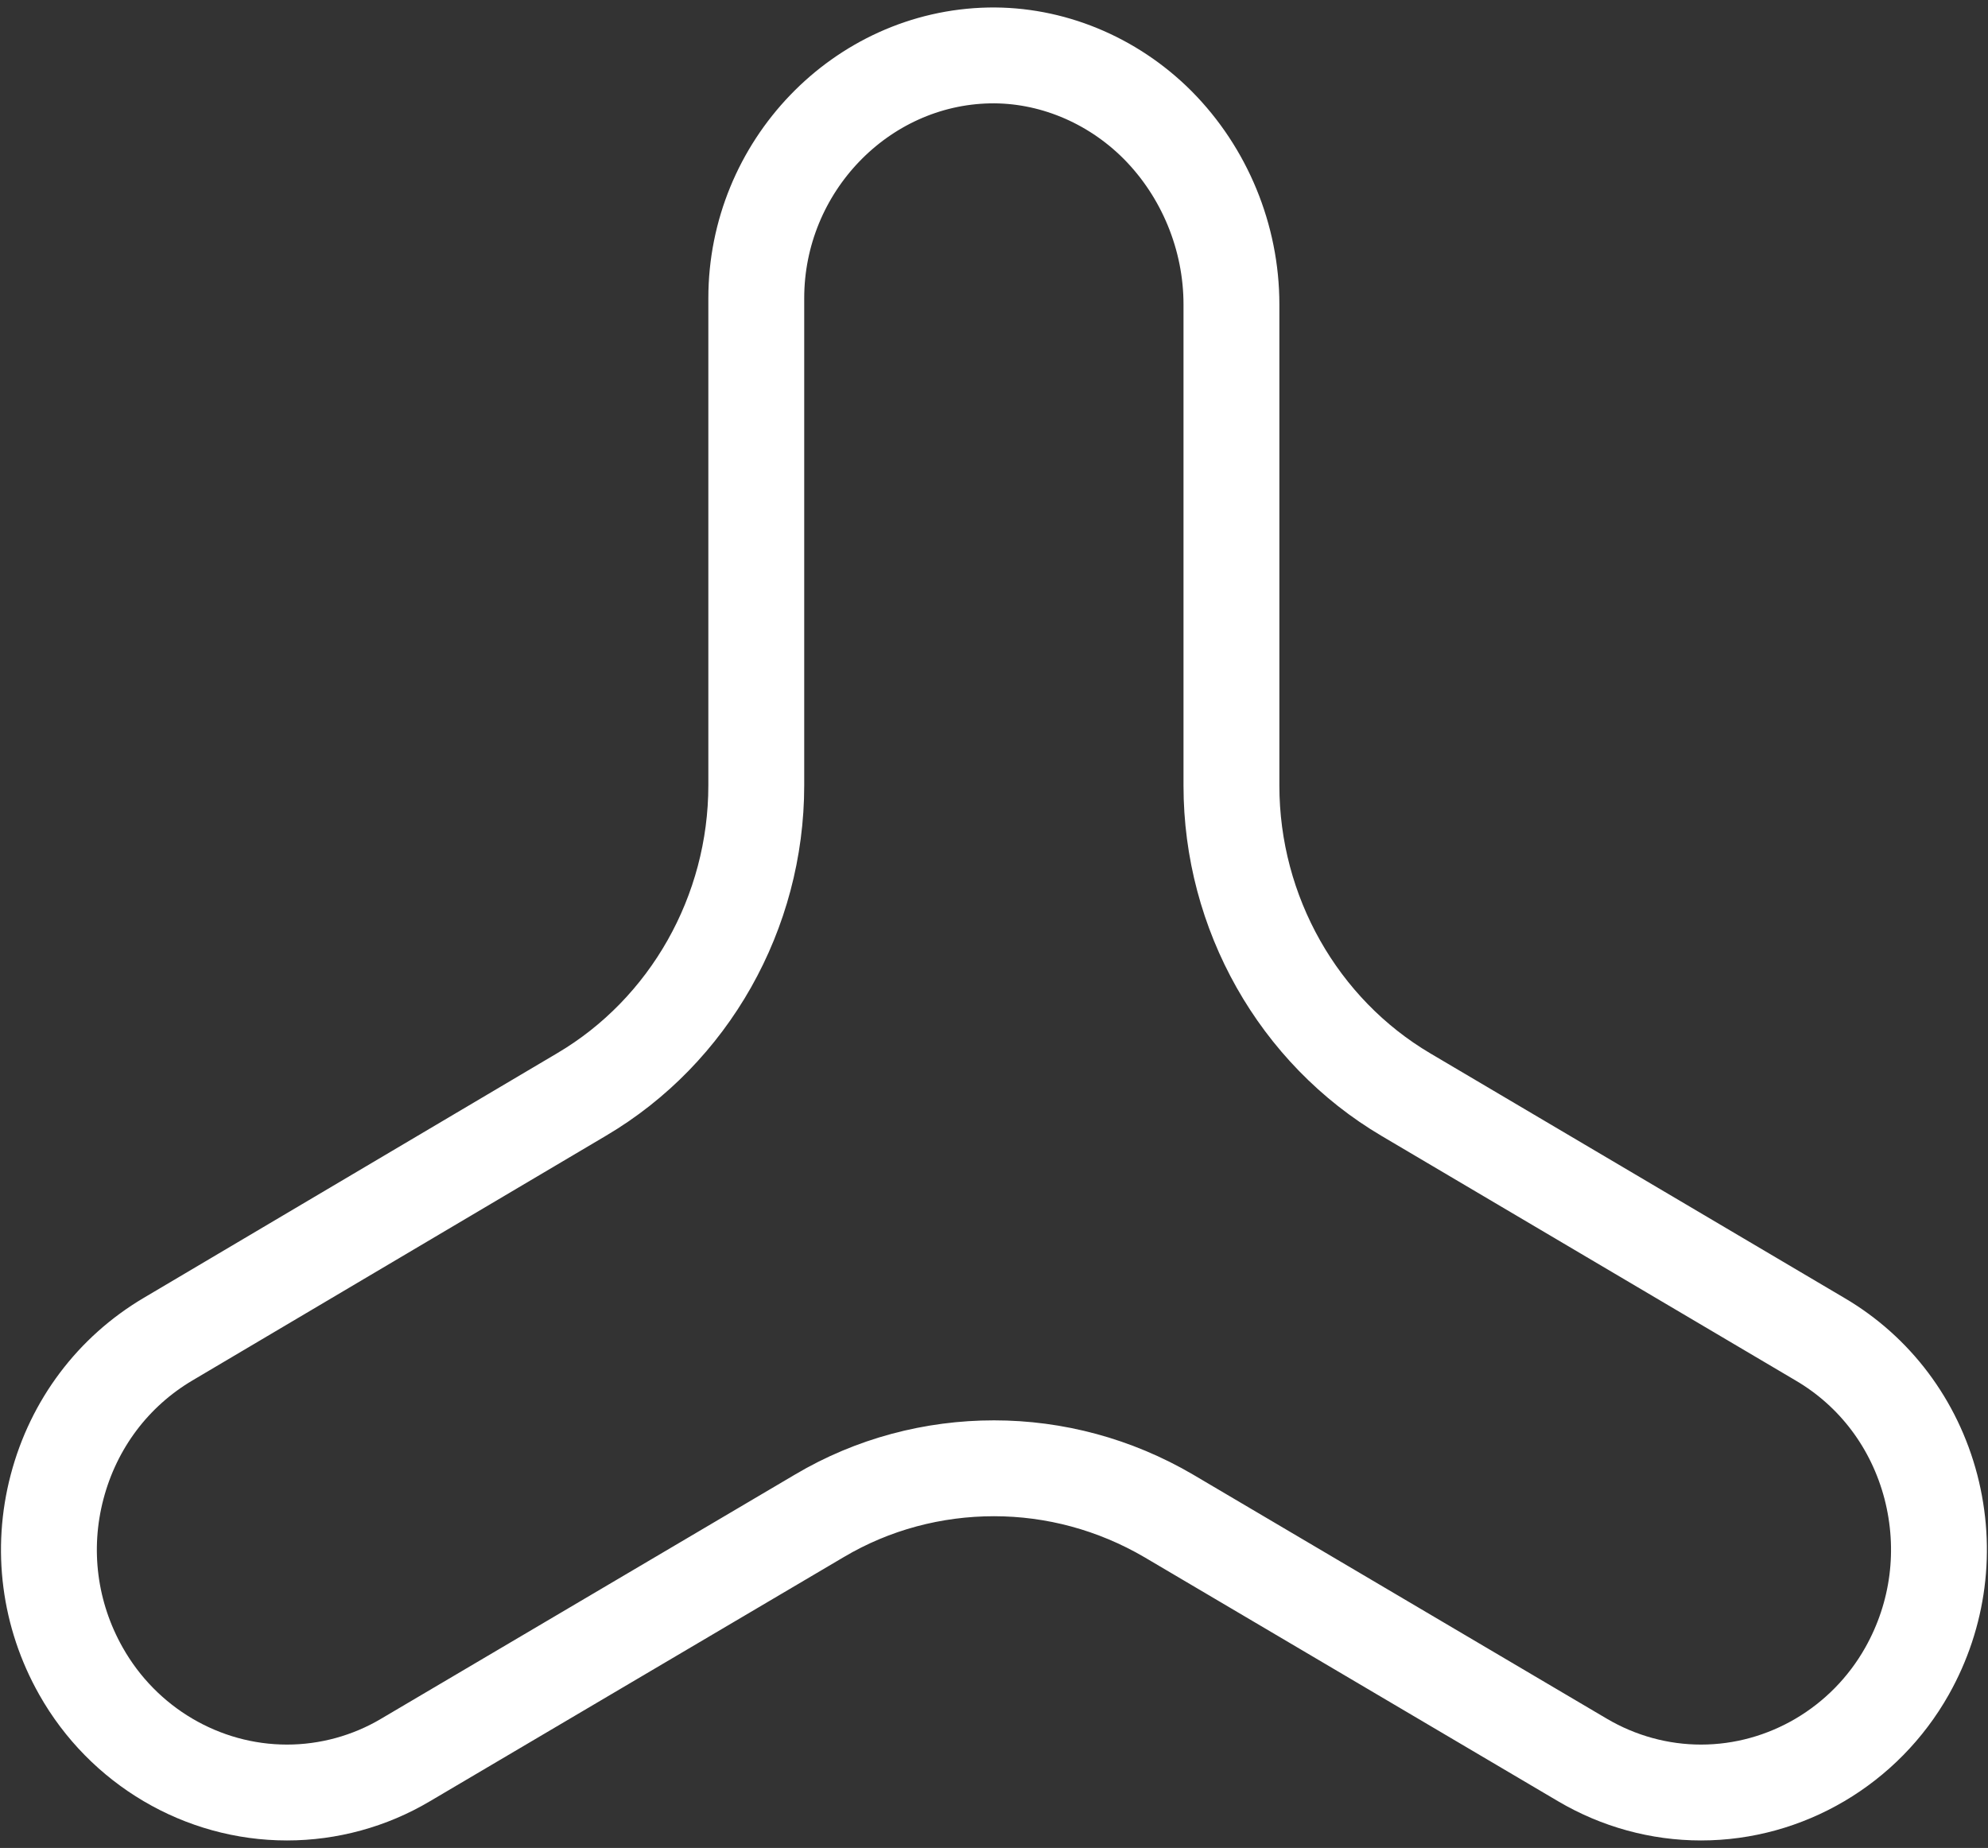 <?xml version="1.0" encoding="utf-8"?>
<!-- Generator: Adobe Illustrator 26.5.0, SVG Export Plug-In . SVG Version: 6.00 Build 0)  -->
<svg version="1.1" id="レイヤー_1" xmlns="http://www.w3.org/2000/svg" xmlns:xlink="http://www.w3.org/1999/xlink" x="0px"
	 y="0px" viewBox="0 0 71 66" enable-background="new 0 0 71 66" xml:space="preserve">
<rect x="0" y="0" width="71" height="66" fill="#333333" stroke="none"/>
<g>
	<path fill="none" stroke="#FFFFFF" stroke-width="3.424" stroke-miterlimit="10" d="M65,47.83L50.22,39.1
		c-3.85-2.27-6.24-6.5-6.24-11.04V10.87c0-2.39-0.96-4.72-2.64-6.41c-1.64-1.64-3.83-2.52-6.01-2.48c-4.59,0.09-8.32,3.98-8.32,8.67
		v17.4c0,4.54-2.39,8.77-6.24,11.04L6,47.83c-1.96,1.16-3.37,3.03-3.96,5.27c-0.59,2.24-0.28,4.58,0.85,6.58
		c1.51,2.68,4.33,4.34,7.36,4.34c1.48,0,2.95-0.4,4.23-1.16l14.78-8.72c1.92-1.14,4.08-1.7,6.24-1.7s4.31,0.57,6.24,1.7l14.78,8.72
		c1.29,0.76,2.75,1.16,4.23,1.16c3.03,0,5.85-1.66,7.36-4.34c1.13-2.01,1.43-4.34,0.85-6.58C68.37,50.85,66.96,48.98,65,47.83z"/>
</g>
<rect fill="none" width="71" height="66"/>
</svg>
